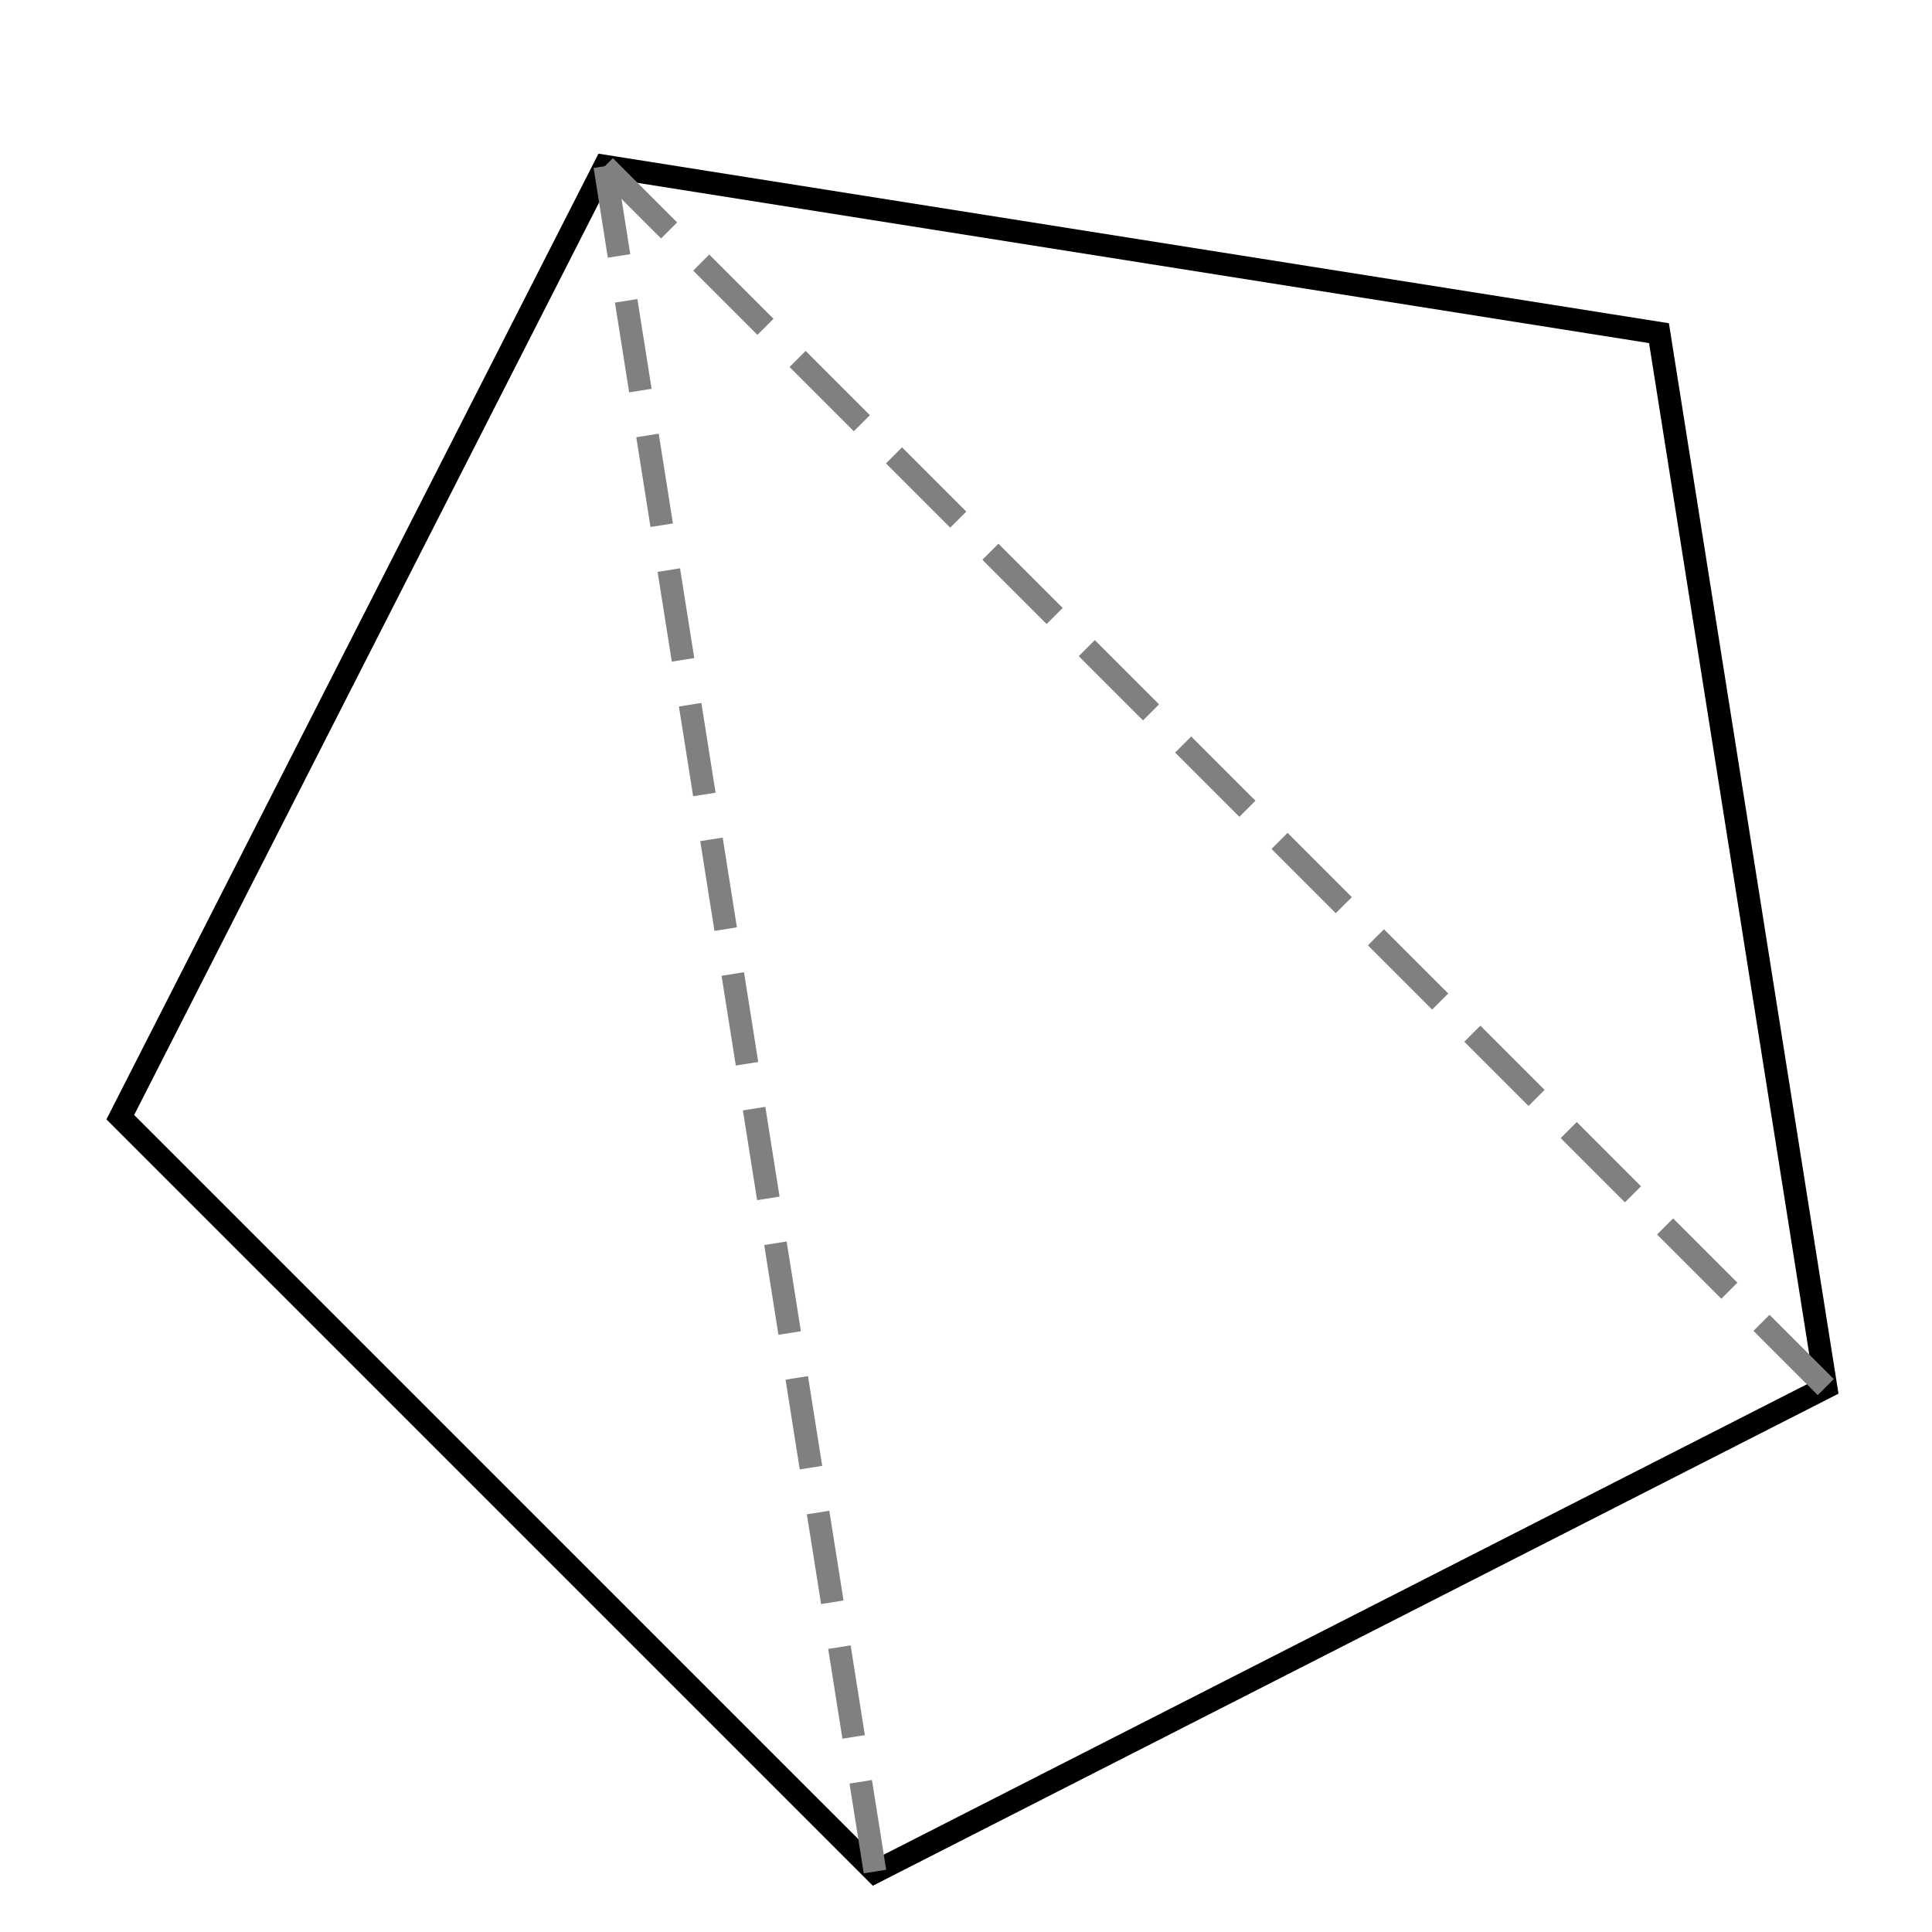 <?xml version="1.0" encoding="utf-8"?>
<!-- Generator: Adobe Illustrator 16.0.3, SVG Export Plug-In . SVG Version: 6.00 Build 0)  -->
<!DOCTYPE svg PUBLIC "-//W3C//DTD SVG 1.1//EN" "http://www.w3.org/Graphics/SVG/1.1/DTD/svg11.dtd">
<svg version="1.1" id="Layer_1" xmlns="http://www.w3.org/2000/svg" xmlns:xlink="http://www.w3.org/1999/xlink" x="0px" y="0px"
	 width="85.04px" height="85.04px" viewBox="0 0 85.04 85.04" enable-background="new 0 0 85.04 85.04" xml:space="preserve">
<polygon fill="none" stroke="#000000" stroke-miterlimit="10" points="5.295,49.174 26.623,7.315 73.023,14.665 80.373,61.064 
	38.515,82.393 "/>
<line fill="none" stroke="#808080" stroke-miterlimit="10" stroke-dasharray="4,2" x1="26.623" y1="7.315" x2="38.515" y2="82.393"/>
<line fill="none" stroke="#808080" stroke-miterlimit="10" stroke-dasharray="4,2" x1="26.623" y1="7.315" x2="80.373" y2="61.064"/>
<g>
</g>
<g>
</g>
<g>
</g>
<g>
</g>
<g>
</g>
<g>
</g>
<g>
</g>
<g>
</g>
<g>
</g>
<g>
</g>
<g>
</g>
<g>
</g>
<g>
</g>
<g>
</g>
<g>
</g>
</svg>
